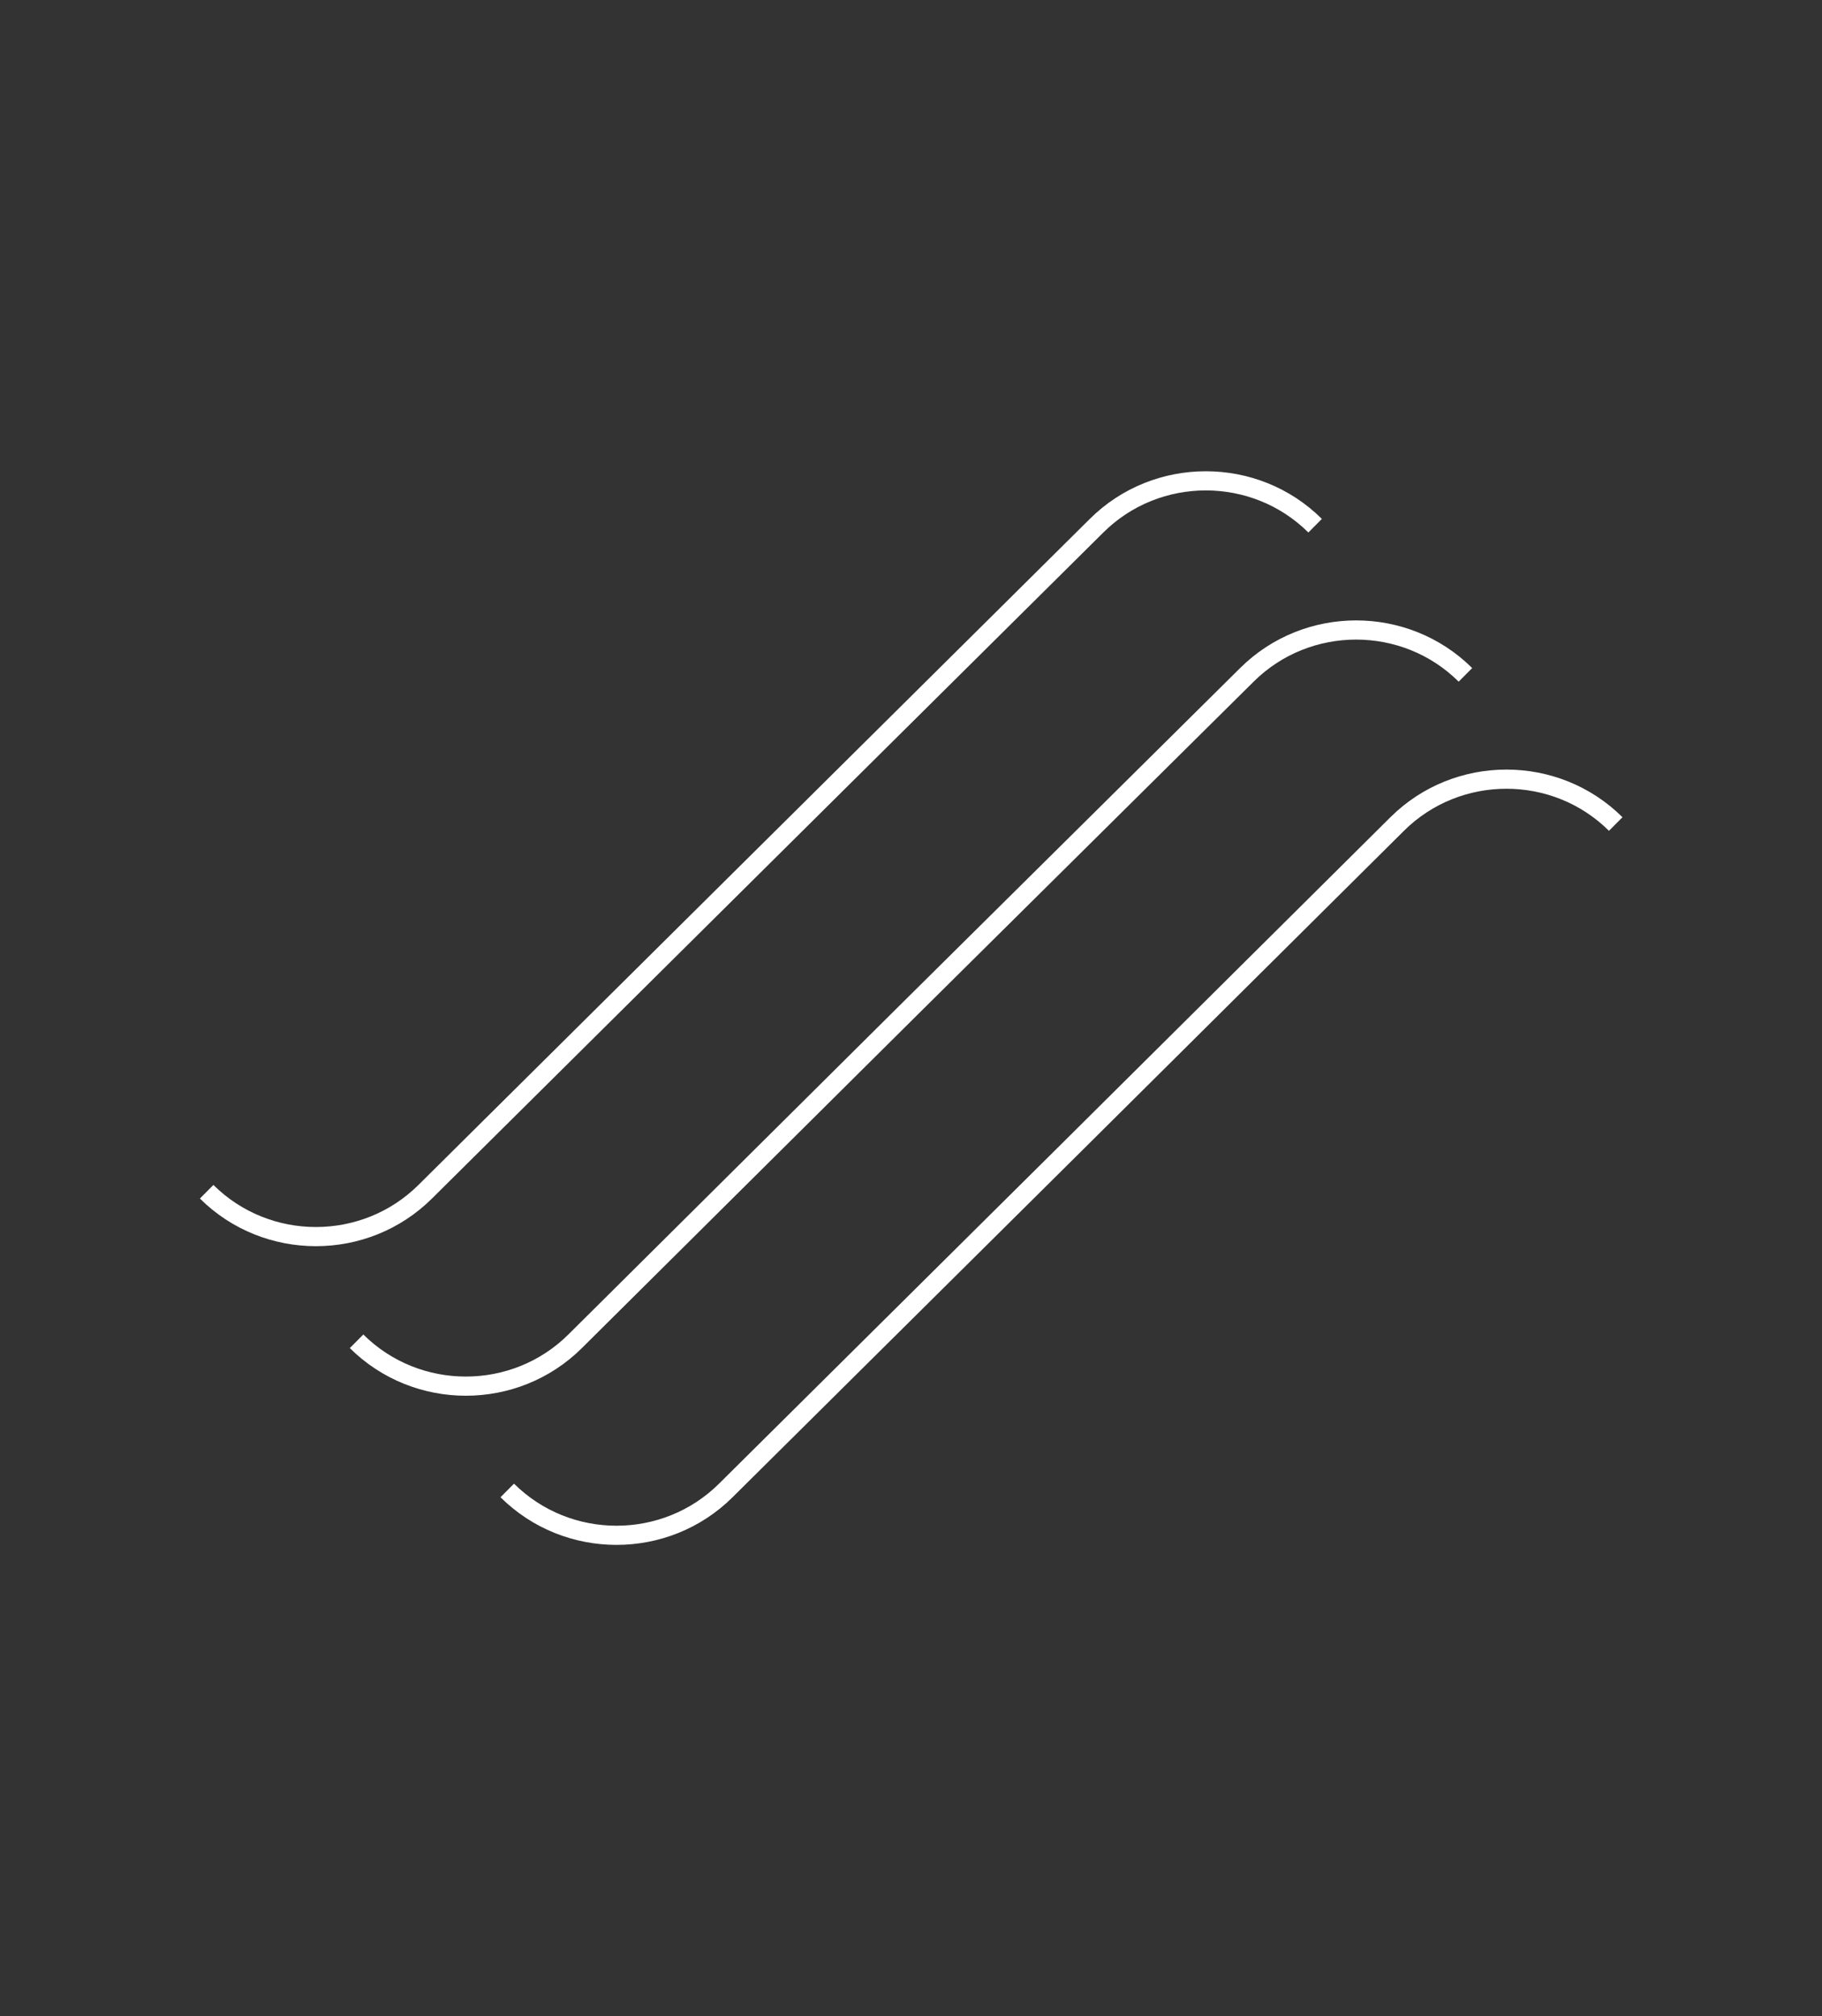 <svg xmlns="http://www.w3.org/2000/svg" viewBox="0 0 47.52 52.58"><rect x="0" y="0" width="47.52" height="52.58" fill="#333333" stroke="none"/><g stroke-width=".5" stroke-miterlimit="10" stroke="#ffffff" fill="none"><path stroke-linejoin="round" d="m96.23 26.29h-5.53m19.24 0h-5.51m-4.1 4.1v5.52m0-19.24v5.51"></path><path d="m101.42 26.29c0 .6-.49 1.09-1.09 1.09s-1.09-.49-1.09-1.09.49-1.09 1.09-1.09 1.09.49 1.09 1.09z"></path><path stroke-linejoin="round" d="m97.88 20.37-3.31-7.98m11.52 27.8-3.3-7.97m-8.39-3.47-7.98 3.31m27.81-11.52-7.96 3.3m-11.86-.01-7.98-3.31m27.8 11.52-7.96-3.3m-8.39 3.47-3.31 7.98m11.52-27.8-3.3 7.97m-5.34 3.05-3.88-3.88m13.51 13.51-3.87-3.87m-5.76 0-3.88 3.88m13.51-13.51-3.87 3.87"></path><path d="m42.14 21.49c-1.57-1.56-4.13-1.56-5.7 0l-8.76 8.7-8.75 8.68c-1.57 1.56-4.13 1.56-5.7 0m24.99-21.27c-1.57-1.56-4.13-1.56-5.7 0l-8.77 8.69-8.75 8.69c-1.57 1.56-4.13 1.56-5.7 0m25-21.27c-1.57-1.56-4.13-1.56-5.7 0l-8.76 8.69-8.75 8.68c-1.57 1.56-4.13 1.56-5.7 0"></path><path d="m-86.48 27.51-13.52 12.59m.01-27.61 13.52 12.58m-7.32 2.44-13.52 12.58m.01-27.6 13.52 12.58m-7.32 2.44-13.52 12.58m.01-27.6 13.52 12.58"></path><path d="m-37.02 20.6-11.17 11.17c-1.89 1.89-1.89 4.96 0 6.85s4.96 1.89 6.85 0l4.32-4.32m2.32-2.31 11.17-11.17c1.89-1.89 1.89-4.96 0-6.85s-4.96-1.89-6.85 0l-4.32 4.32m4.53 6.84-11.17-11.17c-1.89-1.89-4.96-1.89-6.85 0s-1.89 4.96 0 6.85l4.32 4.32m2.31 2.32 11.17 11.17c1.89 1.89 4.96 1.89 6.85 0s1.89-4.96 0-6.85l-4.32-4.32"></path></g></svg>